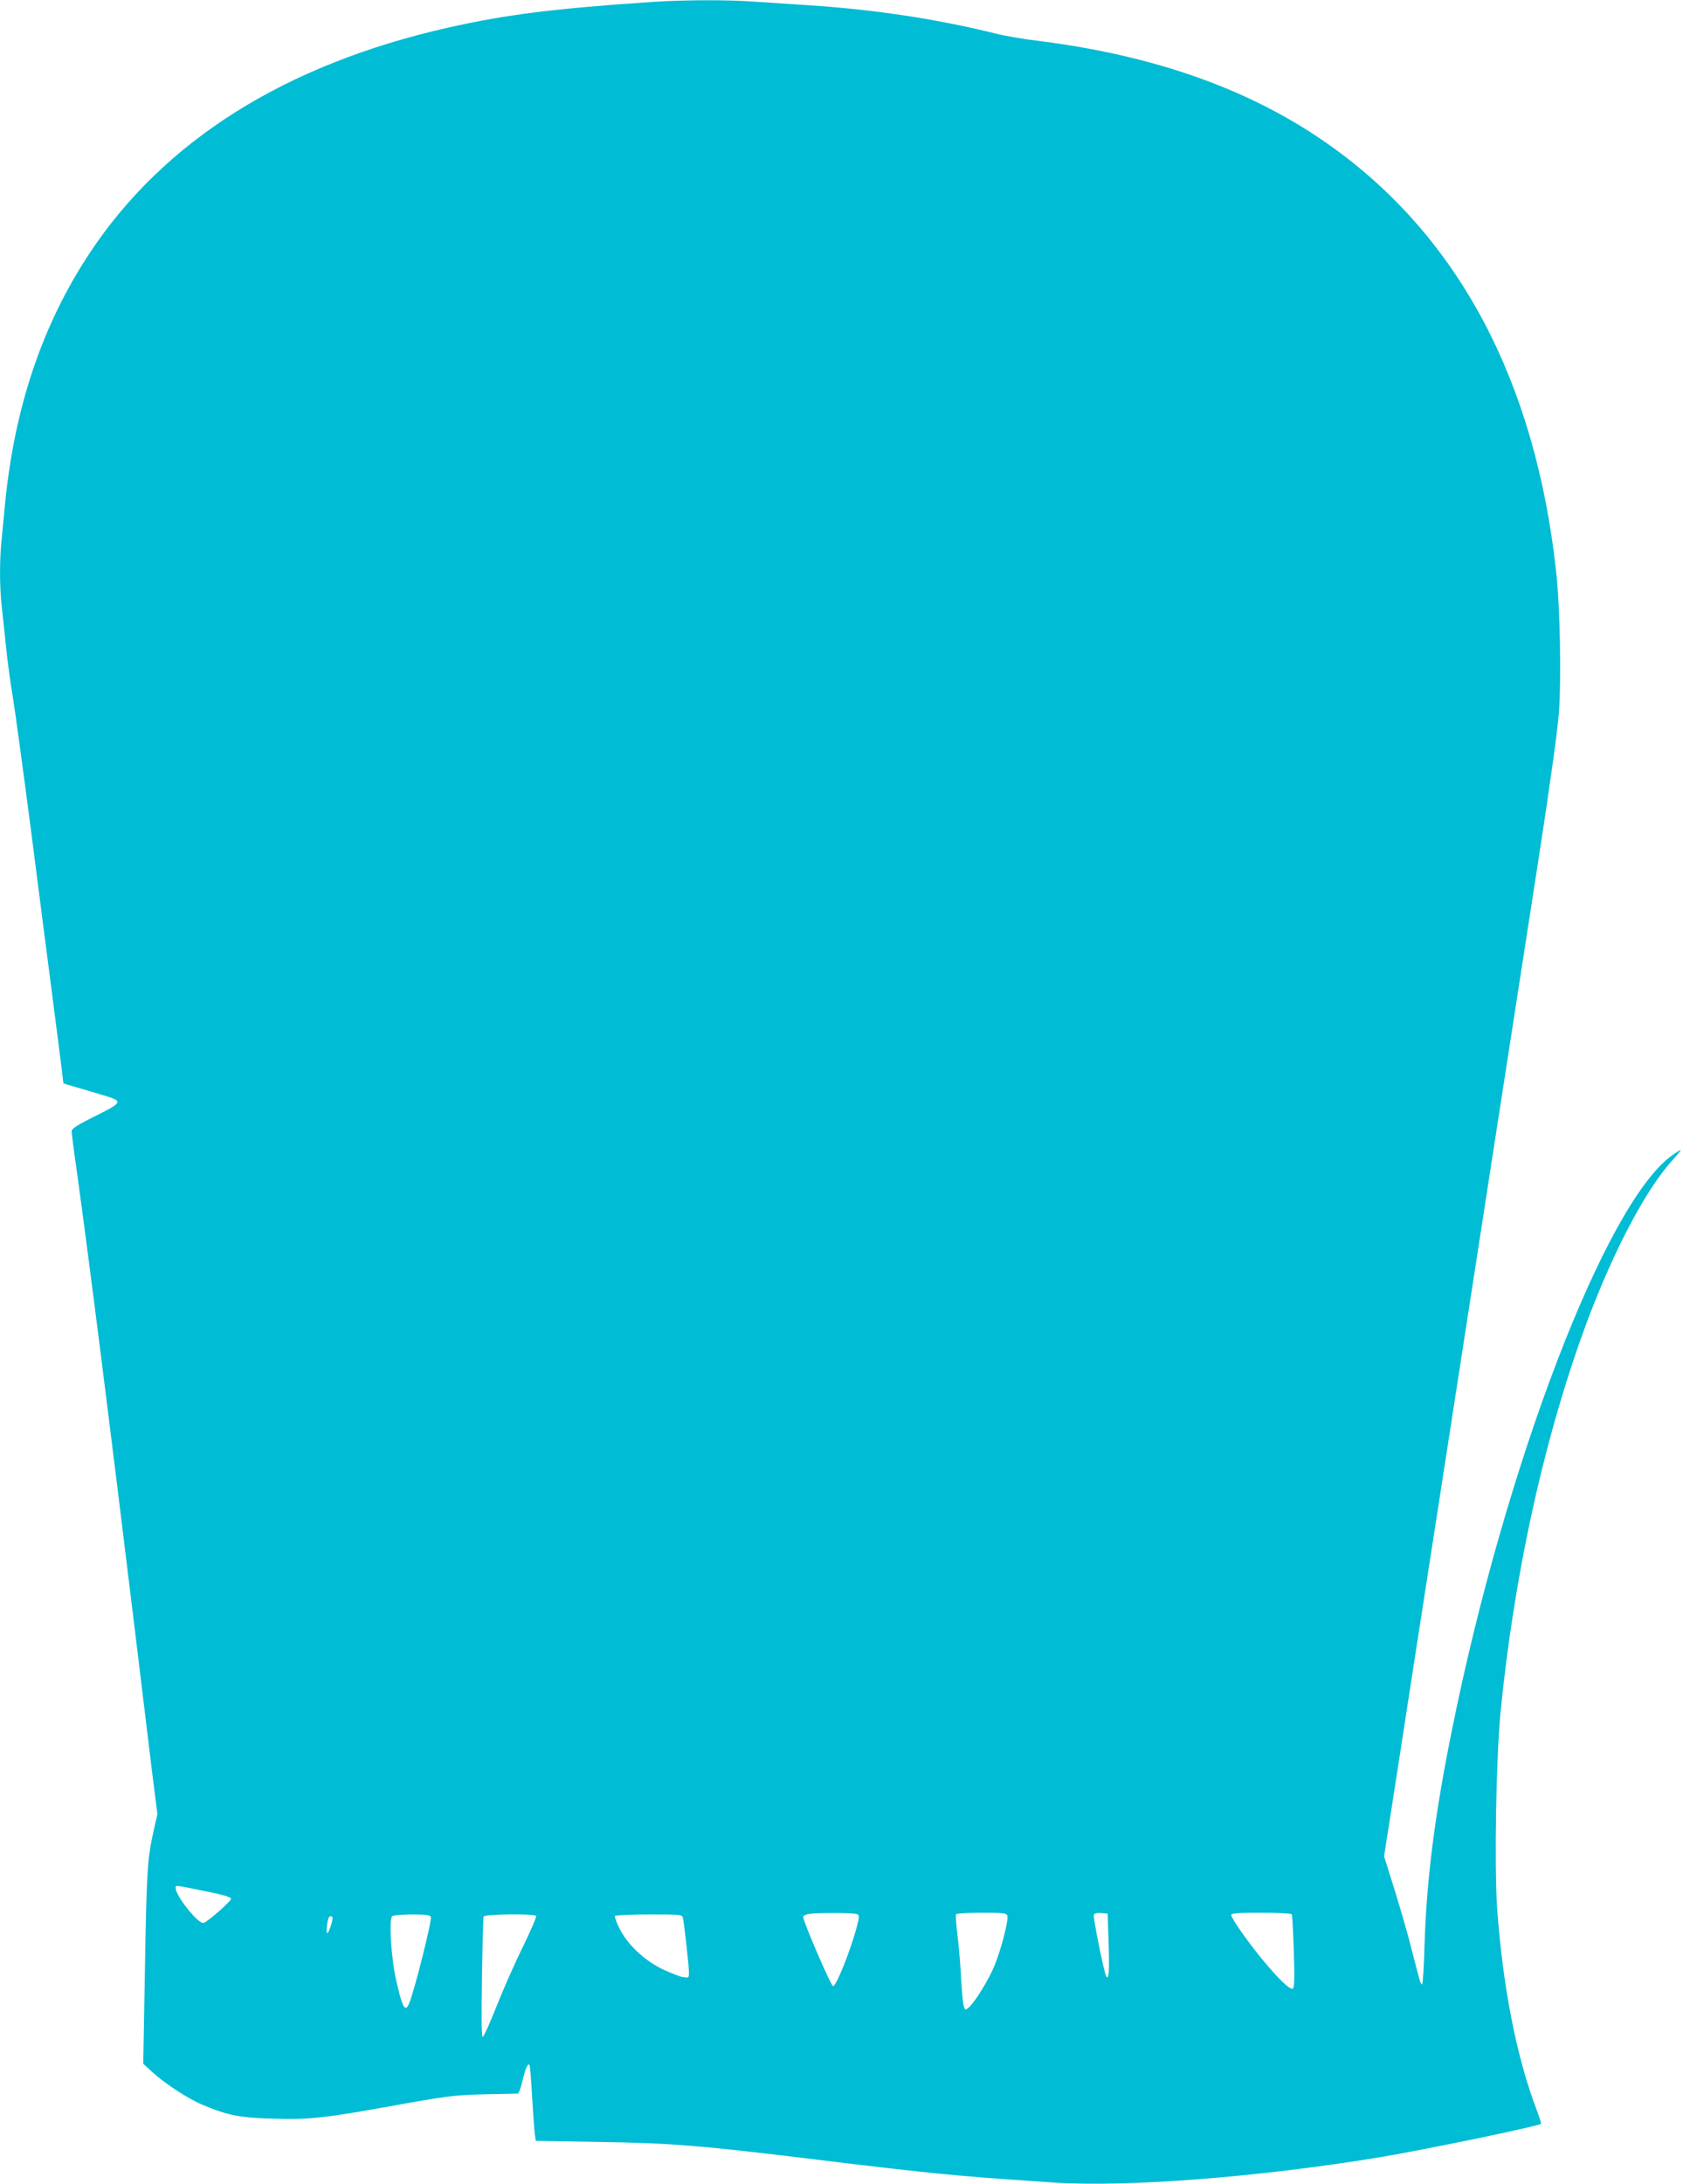 <?xml version="1.0" standalone="no"?>
<!DOCTYPE svg PUBLIC "-//W3C//DTD SVG 20010904//EN"
 "http://www.w3.org/TR/2001/REC-SVG-20010904/DTD/svg10.dtd">
<svg version="1.0" xmlns="http://www.w3.org/2000/svg"
 width="991pt" height="1280pt" viewBox="0 0 991 1280"
 preserveAspectRatio="xMidYMid meet">
<g transform="translate(0,1280) scale(0.1,-0.1)"
fill="#00bcd4" stroke="none">
<path d="M3830 12789 c-590 -40 -859 -74 -1198 -150 -957 -215 -1669 -662
-2106 -1322 -277 -418 -441 -904 -496 -1467 -6 -63 -15 -156 -20 -207 -13
-118 -13 -280 0 -396 6 -51 17 -159 26 -242 8 -82 26 -215 40 -295 13 -80 60
-426 105 -770 44 -344 102 -794 129 -1000 26 -206 52 -401 55 -433 l7 -57 72
-21 c39 -11 108 -32 152 -45 129 -38 128 -42 -35 -124 -106 -52 -141 -75 -141
-89 0 -10 13 -115 30 -232 73 -526 191 -1460 335 -2644 41 -341 89 -734 106
-874 l32 -253 -22 -97 c-37 -166 -41 -232 -51 -806 l-10 -560 52 -48 c78 -71
214 -159 299 -194 145 -61 218 -75 414 -80 206 -6 298 4 655 68 367 66 397 70
585 75 99 2 185 4 191 4 6 0 18 33 27 73 18 74 32 106 41 96 4 -3 11 -86 16
-185 6 -98 13 -198 16 -220 l6 -41 356 -6 c449 -7 607 -20 1357 -112 242 -30
535 -63 650 -74 199 -19 268 -25 670 -52 429 -29 1204 31 1910 147 261 43 937
183 951 197 2 2 -8 35 -22 73 -121 315 -202 730 -235 1191 -17 252 -6 877 20
1148 77 780 243 1549 473 2195 162 456 366 853 533 1038 31 34 54 62 50 62 -4
0 -29 -16 -55 -35 -388 -285 -972 -1812 -1284 -3355 -104 -511 -151 -888 -163
-1277 -3 -123 -10 -223 -14 -223 -5 0 -13 17 -18 38 -5 20 -26 100 -46 177
-19 77 -63 229 -97 338 l-62 198 27 172 c15 95 88 566 162 1047 75 481 185
1192 245 1580 60 388 168 1085 240 1550 72 465 178 1147 235 1515 65 422 108
731 116 835 15 202 7 625 -16 830 -121 1110 -567 1955 -1317 2491 -457 328
-1025 532 -1716 619 -87 10 -202 30 -257 44 -342 85 -712 141 -1105 166 -96 6
-233 15 -304 20 -150 12 -417 11 -596 -1z m-2605 -11077 c84 -17 130 -31 130
-40 0 -15 -145 -142 -163 -142 -36 0 -162 160 -162 205 0 18 -11 19 195 -23z
m3803 -131 c11 -7 11 -19 -2 -67 -37 -142 -122 -354 -141 -354 -12 0 -175 378
-175 405 0 8 14 15 33 18 63 8 272 7 285 -2z m879 -8 c9 -23 -37 -201 -77
-297 -34 -81 -112 -208 -148 -240 -21 -18 -22 -18 -30 5 -5 13 -12 85 -16 159
-3 74 -13 188 -21 254 -8 65 -12 122 -9 127 3 5 70 9 150 9 127 0 145 -2 151
-17z m594 -163 c5 -162 1 -217 -14 -193 -13 20 -78 346 -73 360 4 10 18 13 43
11 l38 -3 6 -175z m1074 171 c3 -6 8 -104 12 -219 5 -162 3 -211 -6 -217 -16
-9 -88 60 -186 180 -88 108 -175 234 -175 252 0 10 36 13 174 13 100 0 177 -4
181 -9z m-5048 -17 c5 -15 -65 -306 -110 -453 -36 -120 -50 -108 -93 79 -31
133 -45 367 -23 381 8 5 60 9 117 9 84 0 104 -3 109 -16z m617 7 c3 -5 -32
-87 -79 -183 -47 -95 -116 -252 -154 -348 -38 -96 -74 -176 -80 -178 -7 -2 -9
99 -5 345 3 191 7 354 10 361 4 14 299 18 308 3z m861 -13 c8 -38 35 -281 35
-317 0 -33 -1 -33 -36 -28 -19 3 -74 25 -121 47 -106 52 -204 144 -251 239
-17 35 -29 67 -26 72 3 5 93 9 199 9 194 0 195 0 200 -22z m-2055 1 c0 -22
-23 -89 -31 -89 -7 0 -3 57 7 88 4 15 24 16 24 1z"/>
</g>
</svg>
